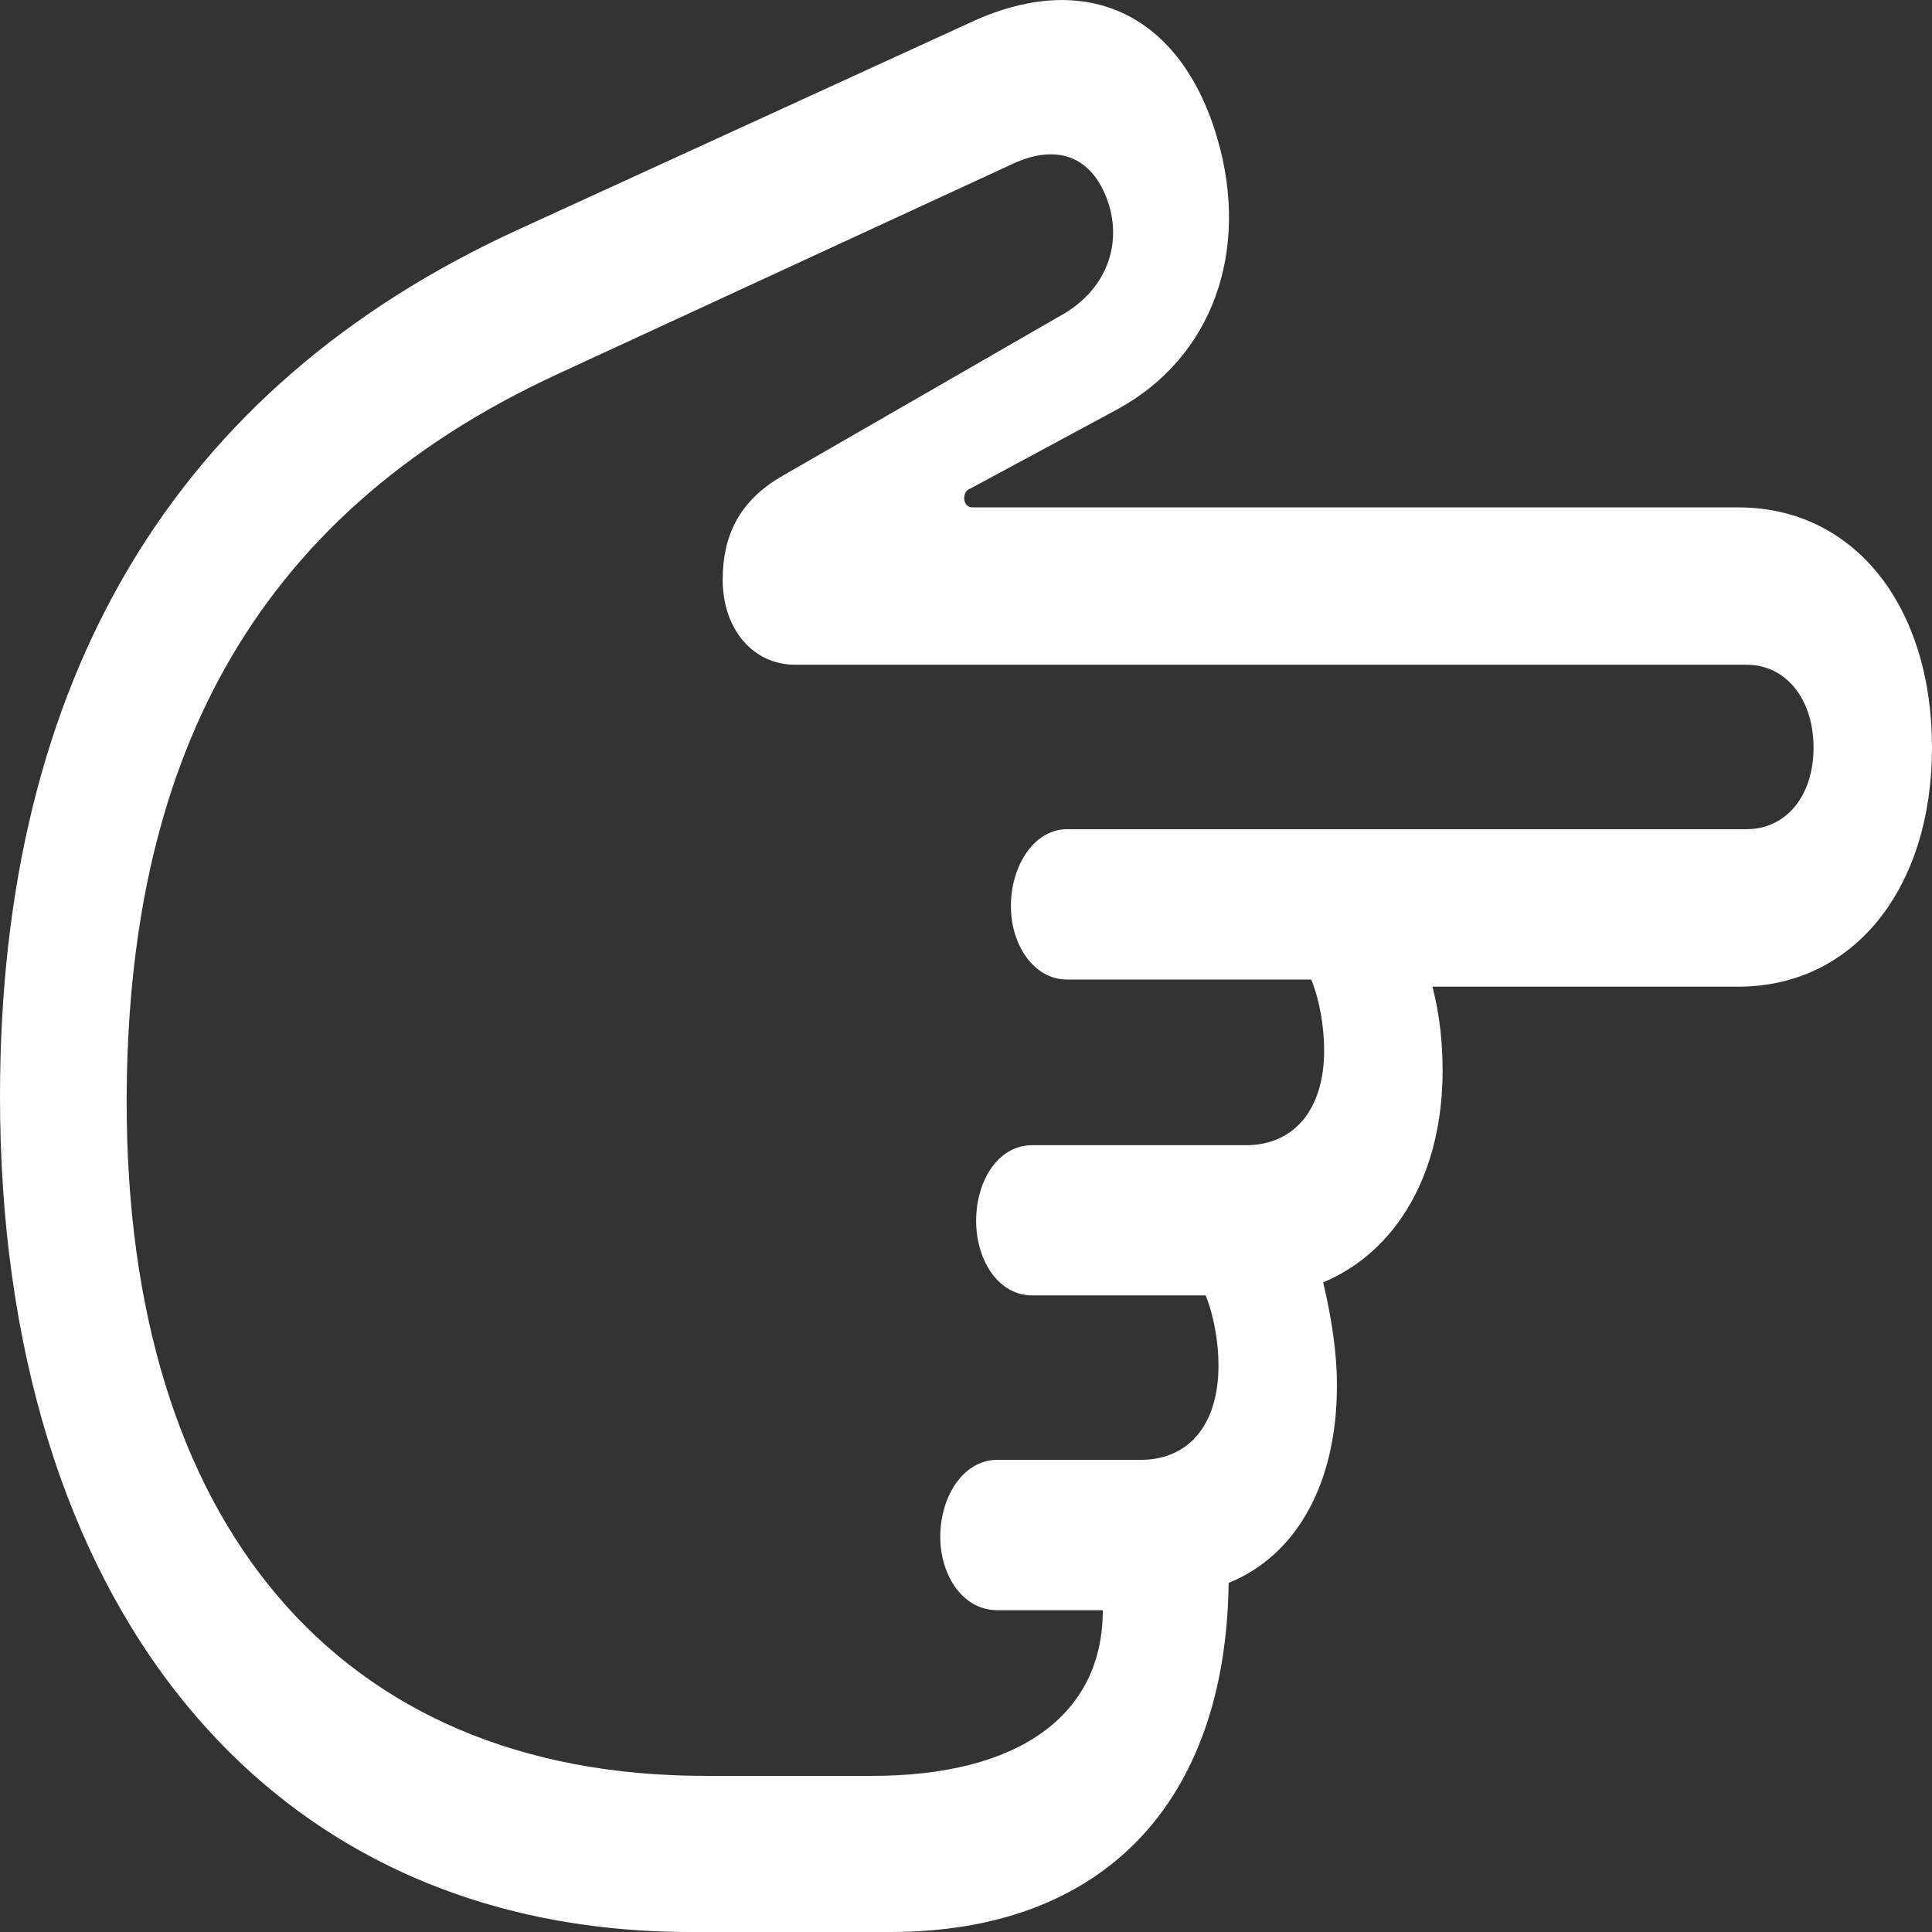 <svg width="16" height="16" viewBox="0 0 16 16" fill="none" xmlns="http://www.w3.org/2000/svg">
<rect x="0" y="0" width="16" height="16" fill="#333333" stroke="none"/>
<path d="M0 9.082C0 13.227 2.16 16 5.719 16H7.376C9.133 16 10.152 14.932 10.175 13.109C10.73 12.884 11.072 12.296 11.072 11.473C11.072 11.199 11.027 10.914 10.958 10.62C11.566 10.365 11.947 9.719 11.947 8.866C11.947 8.641 11.924 8.406 11.863 8.171H14.396C15.361 8.171 16 7.347 16 6.191C16 5.025 15.361 4.202 14.396 4.202H8.053C8.015 4.202 7.985 4.173 7.985 4.124C7.985 4.084 8.007 4.055 8.038 4.045L9.255 3.389C10.046 2.957 10.35 2.076 10.084 1.155C9.787 0.126 9.011 -0.256 8.061 0.175L4.297 1.899C1.445 3.202 0 5.623 0 9.082ZM1.049 9.131C1.049 6.387 2.03 4.29 4.624 3.095L8.38 1.36C8.775 1.174 9.065 1.311 9.186 1.703C9.293 2.075 9.126 2.419 8.799 2.605L6.487 3.937C6.106 4.153 5.985 4.457 5.985 4.8C5.985 5.211 6.236 5.505 6.585 5.505H14.464C14.791 5.505 15.019 5.79 15.019 6.191C15.019 6.593 14.791 6.867 14.464 6.867H8.836C8.57 6.867 8.372 7.161 8.372 7.504C8.372 7.837 8.57 8.112 8.836 8.112H10.859C10.928 8.279 10.966 8.504 10.966 8.7C10.966 9.19 10.715 9.484 10.319 9.484H8.548C8.266 9.484 8.084 9.778 8.084 10.111C8.084 10.434 8.266 10.728 8.548 10.728H9.985C10.053 10.895 10.091 11.12 10.091 11.306C10.091 11.806 9.84 12.09 9.445 12.09H8.259C7.977 12.09 7.787 12.394 7.787 12.727C7.787 13.051 7.977 13.335 8.259 13.335H9.133C9.133 14.207 8.433 14.707 7.224 14.707H5.84C2.783 14.707 1.049 12.59 1.049 9.131Z" fill="white"/>
</svg>
